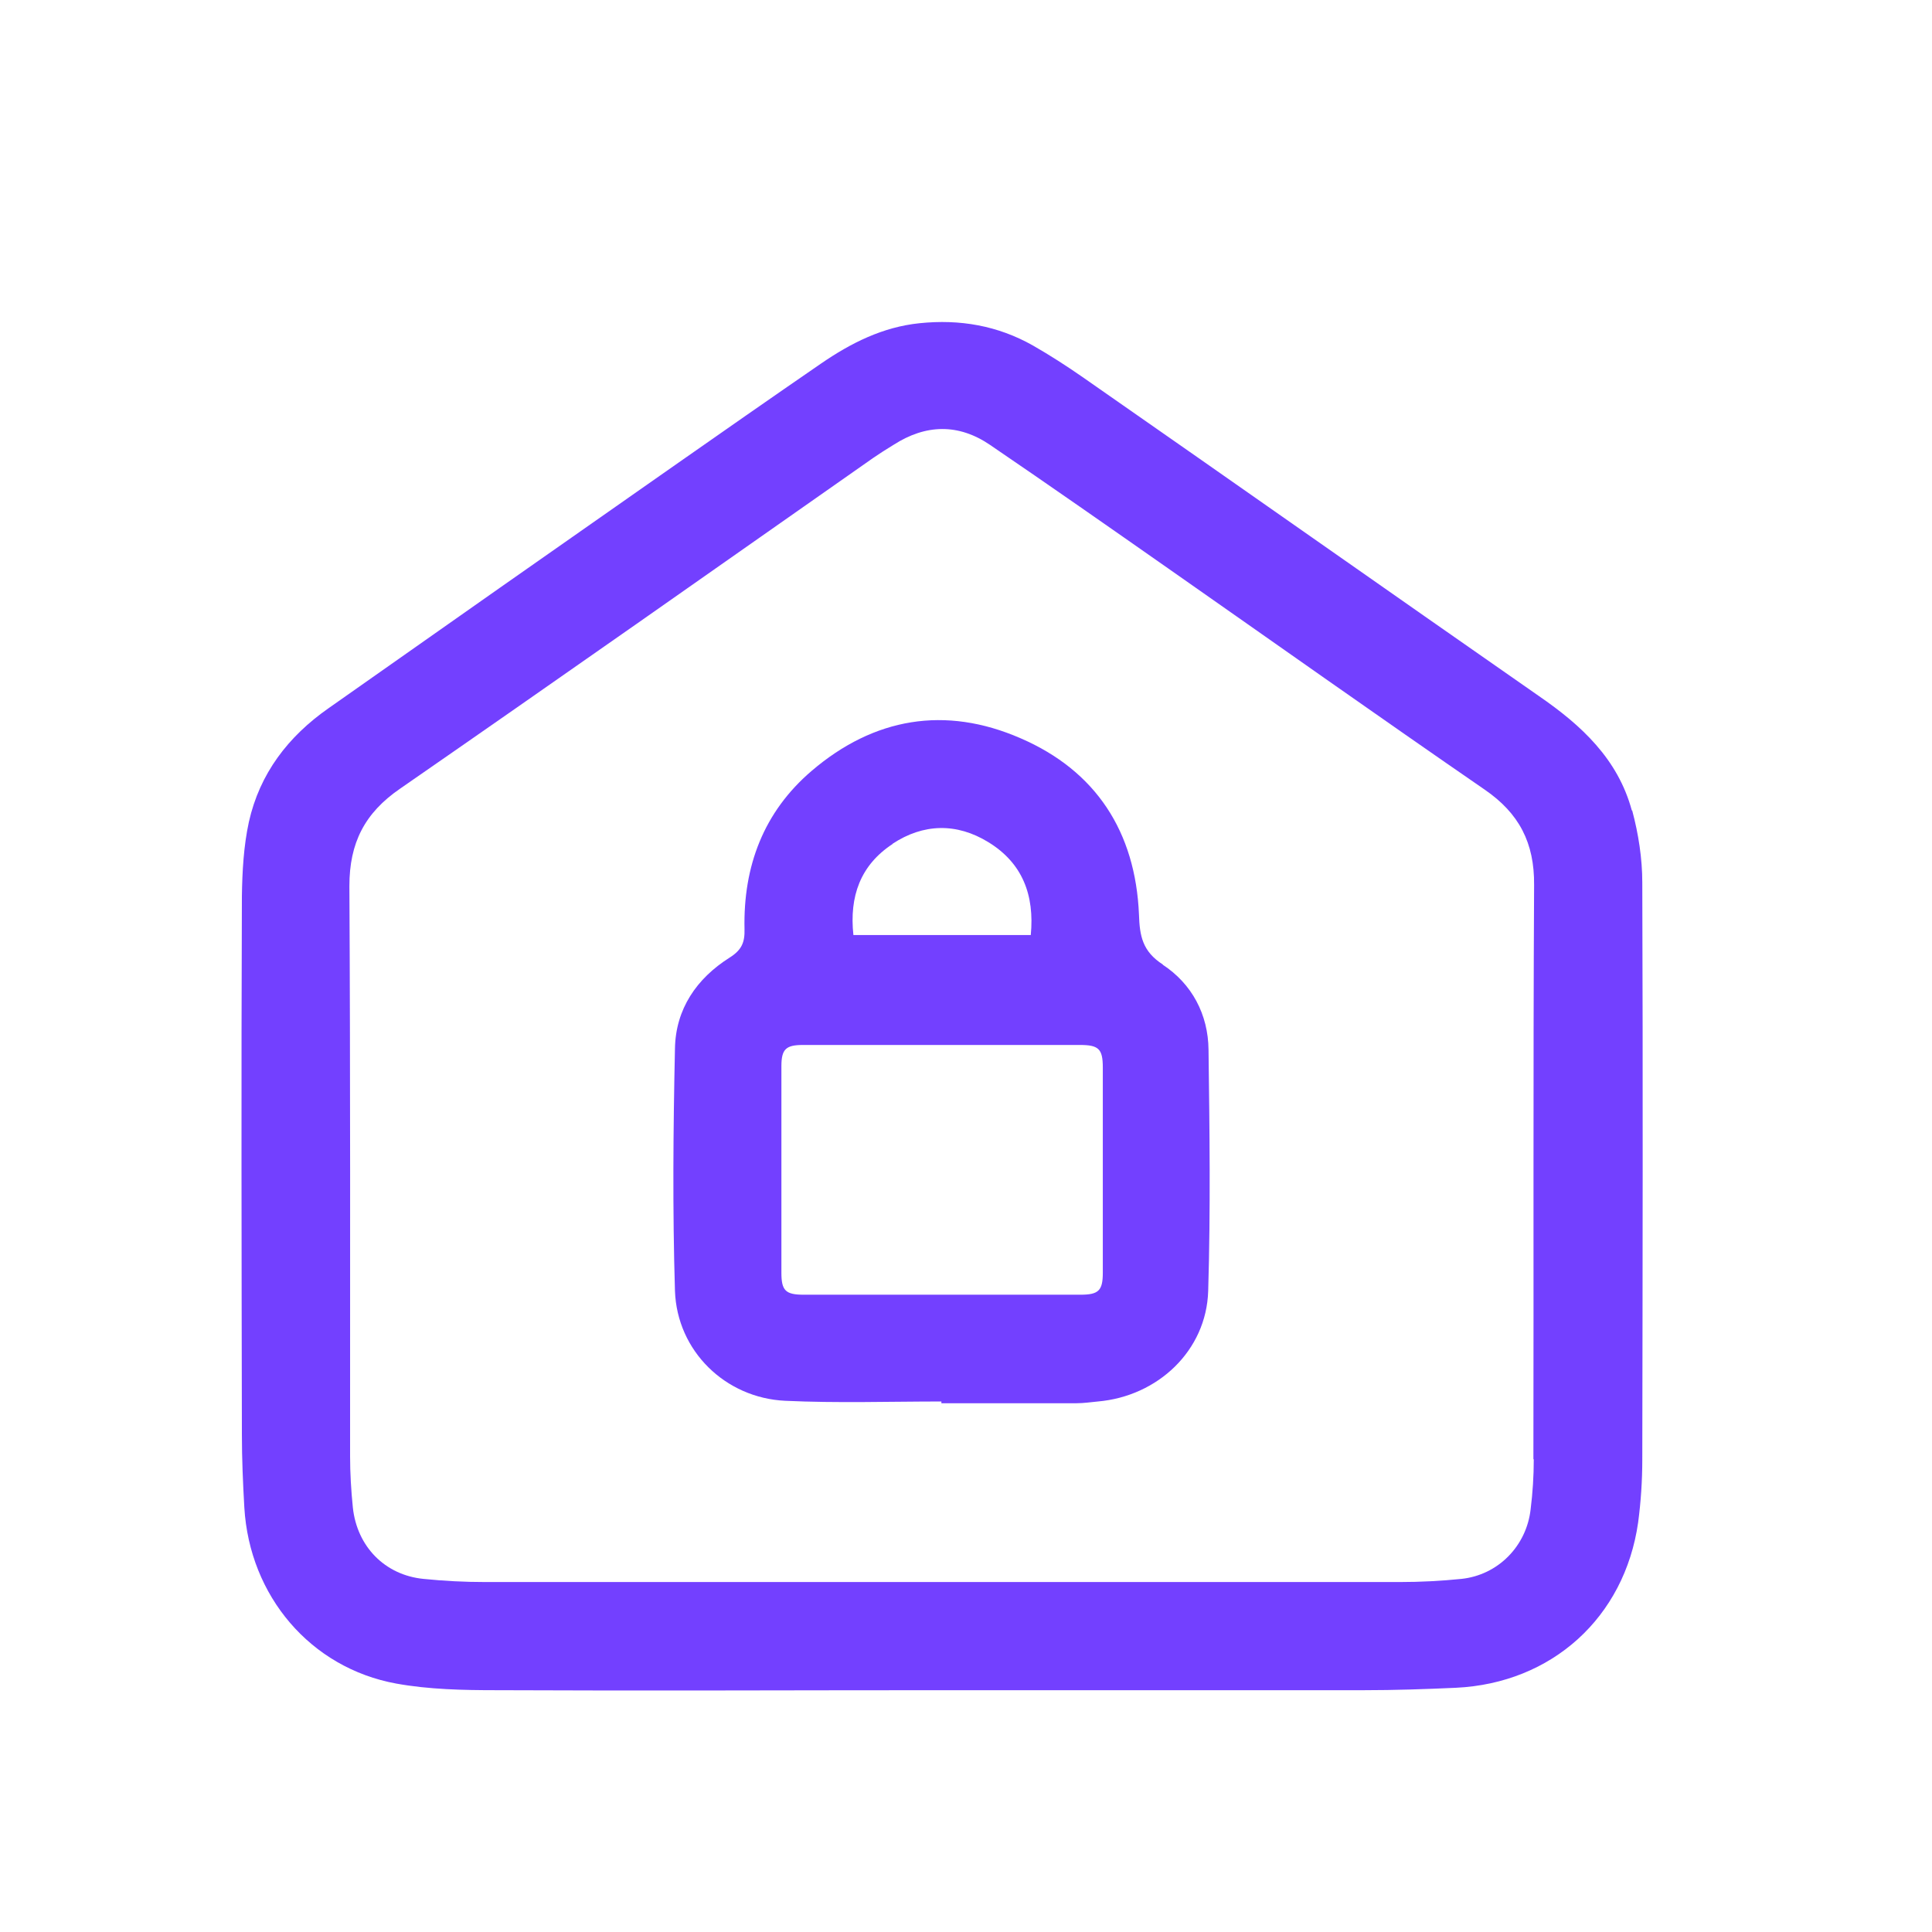 <svg width="64" height="64" viewBox="0 0 64 64" fill="none" xmlns="http://www.w3.org/2000/svg">
<path d="M54.057 26.85C53.596 25.144 52.387 24.027 50.981 23.059C45.934 19.544 40.91 16.007 35.863 12.492C35.333 12.124 34.78 11.767 34.215 11.444C33.052 10.787 31.796 10.568 30.459 10.707C29.238 10.833 28.189 11.363 27.198 12.043C25.539 13.184 23.891 14.336 22.244 15.488C18.453 18.139 14.662 20.8 10.882 23.462C9.546 24.395 8.601 25.628 8.244 27.23C8.071 28.025 8.025 28.866 8.013 29.684C7.99 35.63 8.002 41.575 8.013 47.521C8.013 48.328 8.048 49.134 8.094 49.941C8.267 52.867 10.283 55.253 13.129 55.771C14.212 55.967 15.342 55.99 16.448 55.99C21.368 56.013 26.276 55.99 31.197 55.99C35.852 55.99 40.518 55.99 45.185 55.99C46.199 55.99 47.213 55.956 48.227 55.91C51.407 55.76 53.815 53.582 54.265 50.436C54.357 49.745 54.403 49.042 54.403 48.351C54.414 41.979 54.426 35.607 54.403 29.235C54.403 28.44 54.276 27.622 54.069 26.85H54.057ZM50.808 48.339C50.808 48.892 50.773 49.445 50.704 49.998C50.566 51.22 49.621 52.176 48.411 52.303C47.731 52.372 47.052 52.407 46.372 52.407C41.313 52.407 36.255 52.407 31.197 52.407C26.15 52.407 21.114 52.407 16.067 52.407C15.388 52.407 14.708 52.372 14.028 52.303C12.749 52.176 11.827 51.231 11.689 49.941C11.631 49.376 11.597 48.8 11.597 48.235C11.597 41.944 11.608 35.653 11.574 29.35C11.574 27.921 12.081 26.93 13.256 26.124C18.499 22.494 23.707 18.83 28.915 15.177C29.134 15.027 29.365 14.878 29.595 14.739C30.667 14.048 31.75 14.025 32.798 14.739C34.78 16.088 36.739 17.459 38.698 18.83C42.189 21.273 45.669 23.738 49.183 26.158C50.324 26.942 50.831 27.921 50.819 29.315C50.785 35.653 50.808 42.002 50.796 48.339H50.808Z" fill="#7340FF"/>
<path d="M38.525 31.954C37.845 31.516 37.753 31.009 37.73 30.295C37.615 27.564 36.313 25.536 33.801 24.453C31.312 23.37 28.95 23.773 26.887 25.536C25.297 26.895 24.617 28.693 24.663 30.779C24.675 31.216 24.571 31.47 24.168 31.723C23.073 32.415 22.382 33.429 22.359 34.731C22.301 37.404 22.278 40.089 22.359 42.762C22.428 44.755 24.03 46.311 26.012 46.403C27.74 46.484 29.468 46.426 31.185 46.426C31.185 46.449 31.185 46.461 31.185 46.484C32.672 46.484 34.169 46.484 35.656 46.484C35.898 46.484 36.128 46.449 36.37 46.426C38.352 46.253 39.965 44.744 40.023 42.762C40.103 40.1 40.069 37.439 40.034 34.777C40.023 33.602 39.481 32.588 38.513 31.954H38.525ZM29.56 27.956C30.586 27.276 31.692 27.253 32.741 27.898C33.87 28.589 34.273 29.649 34.146 30.974H28.27C28.132 29.695 28.5 28.658 29.572 27.956H29.56ZM36.532 42.163C36.532 42.751 36.393 42.889 35.794 42.889C32.741 42.889 29.676 42.889 26.622 42.889C26.023 42.889 25.885 42.751 25.885 42.163C25.885 39.881 25.885 37.6 25.885 35.319C25.885 34.754 26.035 34.616 26.599 34.616C28.132 34.616 29.676 34.616 31.208 34.616C32.729 34.616 34.25 34.616 35.771 34.616C36.393 34.616 36.532 34.742 36.532 35.364C36.532 37.635 36.532 39.893 36.532 42.163Z" fill="#7340FF"/>
</svg>
